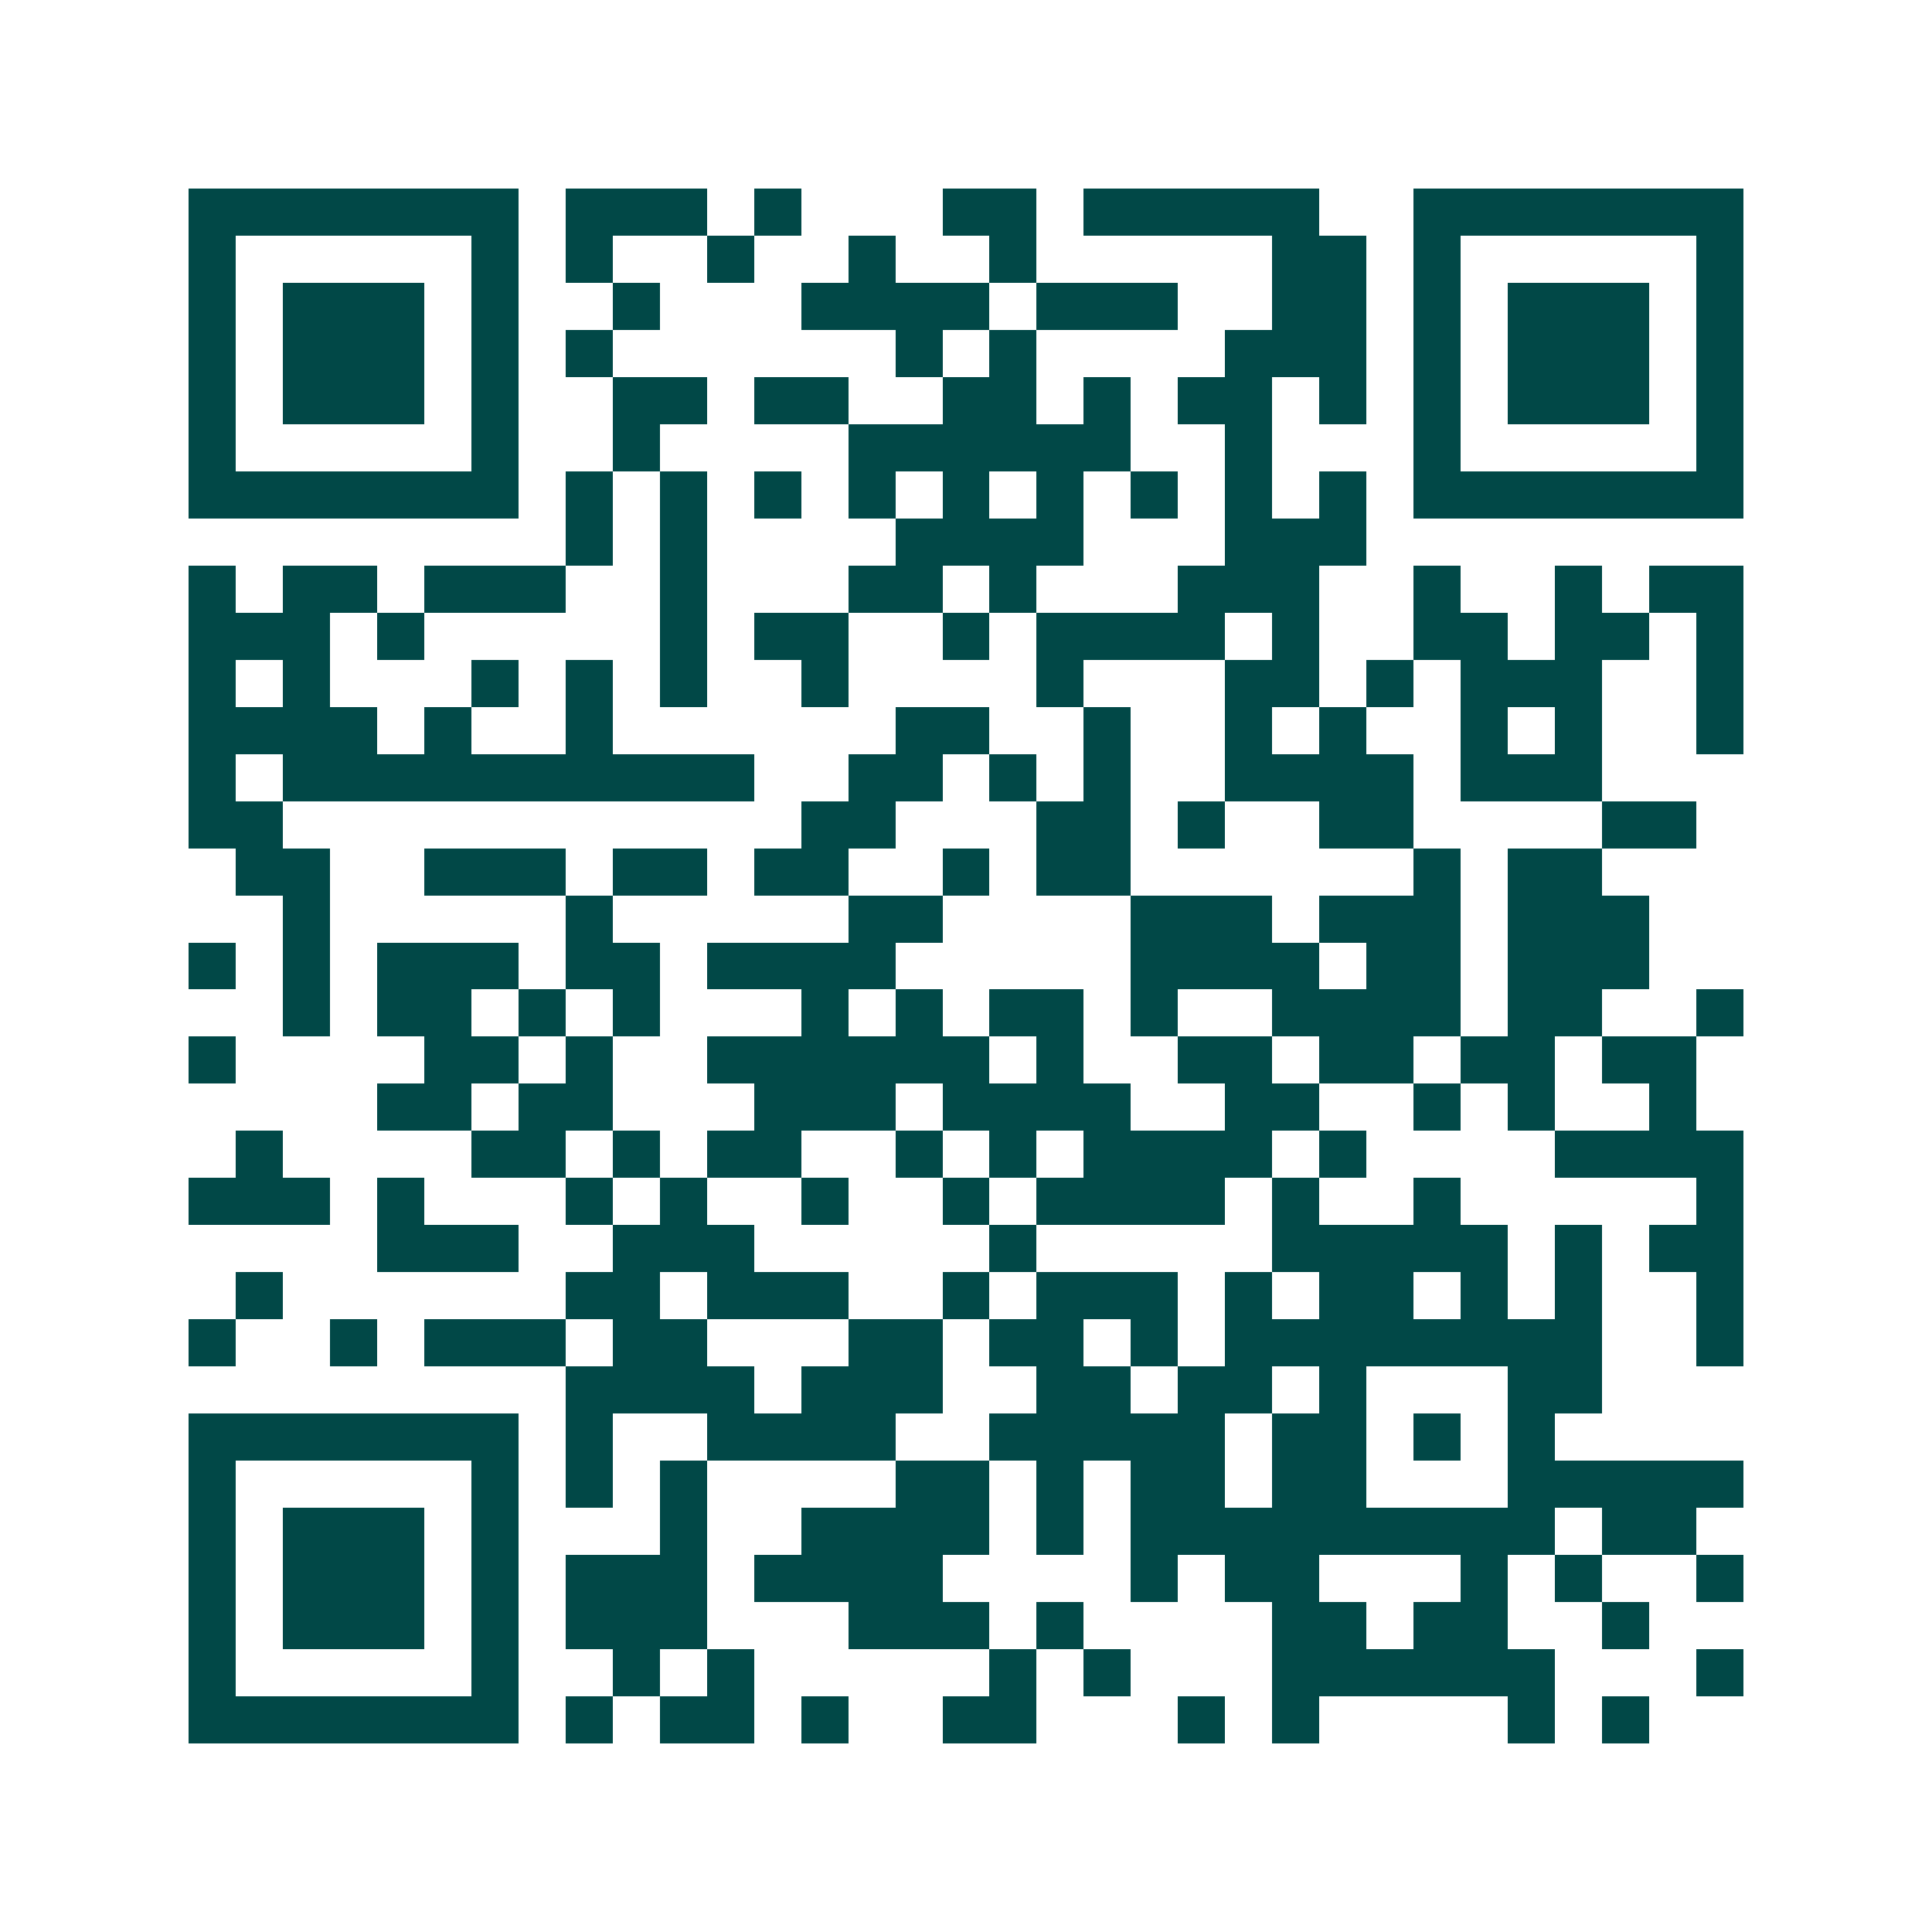 <svg xmlns="http://www.w3.org/2000/svg" width="200" height="200" viewBox="0 0 41 41" shape-rendering="crispEdges"><path fill="#ffffff" d="M0 0h41v41H0z"/><path stroke="#014847" d="M4 4.5h7m1 0h3m1 0h1m3 0h2m1 0h5m2 0h7M4 5.5h1m5 0h1m1 0h1m2 0h1m2 0h1m2 0h1m5 0h2m1 0h1m5 0h1M4 6.5h1m1 0h3m1 0h1m2 0h1m3 0h4m1 0h3m2 0h2m1 0h1m1 0h3m1 0h1M4 7.5h1m1 0h3m1 0h1m1 0h1m6 0h1m1 0h1m4 0h3m1 0h1m1 0h3m1 0h1M4 8.5h1m1 0h3m1 0h1m2 0h2m1 0h2m2 0h2m1 0h1m1 0h2m1 0h1m1 0h1m1 0h3m1 0h1M4 9.5h1m5 0h1m2 0h1m4 0h6m2 0h1m3 0h1m5 0h1M4 10.5h7m1 0h1m1 0h1m1 0h1m1 0h1m1 0h1m1 0h1m1 0h1m1 0h1m1 0h1m1 0h7M12 11.5h1m1 0h1m4 0h4m3 0h3M4 12.5h1m1 0h2m1 0h3m2 0h1m3 0h2m1 0h1m3 0h3m2 0h1m2 0h1m1 0h2M4 13.5h3m1 0h1m5 0h1m1 0h2m2 0h1m1 0h4m1 0h1m2 0h2m1 0h2m1 0h1M4 14.5h1m1 0h1m3 0h1m1 0h1m1 0h1m2 0h1m4 0h1m3 0h2m1 0h1m1 0h3m2 0h1M4 15.5h4m1 0h1m2 0h1m6 0h2m2 0h1m2 0h1m1 0h1m2 0h1m1 0h1m2 0h1M4 16.5h1m1 0h10m2 0h2m1 0h1m1 0h1m2 0h4m1 0h3M4 17.5h2m11 0h2m3 0h2m1 0h1m2 0h2m4 0h2M5 18.5h2m2 0h3m1 0h2m1 0h2m2 0h1m1 0h2m6 0h1m1 0h2M6 19.5h1m5 0h1m5 0h2m4 0h3m1 0h3m1 0h3M4 20.5h1m1 0h1m1 0h3m1 0h2m1 0h4m5 0h4m1 0h2m1 0h3M6 21.5h1m1 0h2m1 0h1m1 0h1m3 0h1m1 0h1m1 0h2m1 0h1m2 0h4m1 0h2m2 0h1M4 22.5h1m4 0h2m1 0h1m2 0h6m1 0h1m2 0h2m1 0h2m1 0h2m1 0h2M8 23.5h2m1 0h2m3 0h3m1 0h4m2 0h2m2 0h1m1 0h1m2 0h1M5 24.5h1m4 0h2m1 0h1m1 0h2m2 0h1m1 0h1m1 0h4m1 0h1m4 0h4M4 25.5h3m1 0h1m3 0h1m1 0h1m2 0h1m2 0h1m1 0h4m1 0h1m2 0h1m5 0h1M8 26.5h3m2 0h3m5 0h1m5 0h5m1 0h1m1 0h2M5 27.5h1m6 0h2m1 0h3m2 0h1m1 0h3m1 0h1m1 0h2m1 0h1m1 0h1m2 0h1M4 28.5h1m2 0h1m1 0h3m1 0h2m3 0h2m1 0h2m1 0h1m1 0h8m2 0h1M12 29.5h4m1 0h3m2 0h2m1 0h2m1 0h1m3 0h2M4 30.5h7m1 0h1m2 0h4m2 0h5m1 0h2m1 0h1m1 0h1M4 31.5h1m5 0h1m1 0h1m1 0h1m4 0h2m1 0h1m1 0h2m1 0h2m3 0h5M4 32.5h1m1 0h3m1 0h1m3 0h1m2 0h4m1 0h1m1 0h9m1 0h2M4 33.5h1m1 0h3m1 0h1m1 0h3m1 0h4m4 0h1m1 0h2m3 0h1m1 0h1m2 0h1M4 34.5h1m1 0h3m1 0h1m1 0h3m3 0h3m1 0h1m4 0h2m1 0h2m2 0h1M4 35.5h1m5 0h1m2 0h1m1 0h1m5 0h1m1 0h1m3 0h6m3 0h1M4 36.5h7m1 0h1m1 0h2m1 0h1m2 0h2m3 0h1m1 0h1m4 0h1m1 0h1"/></svg>

